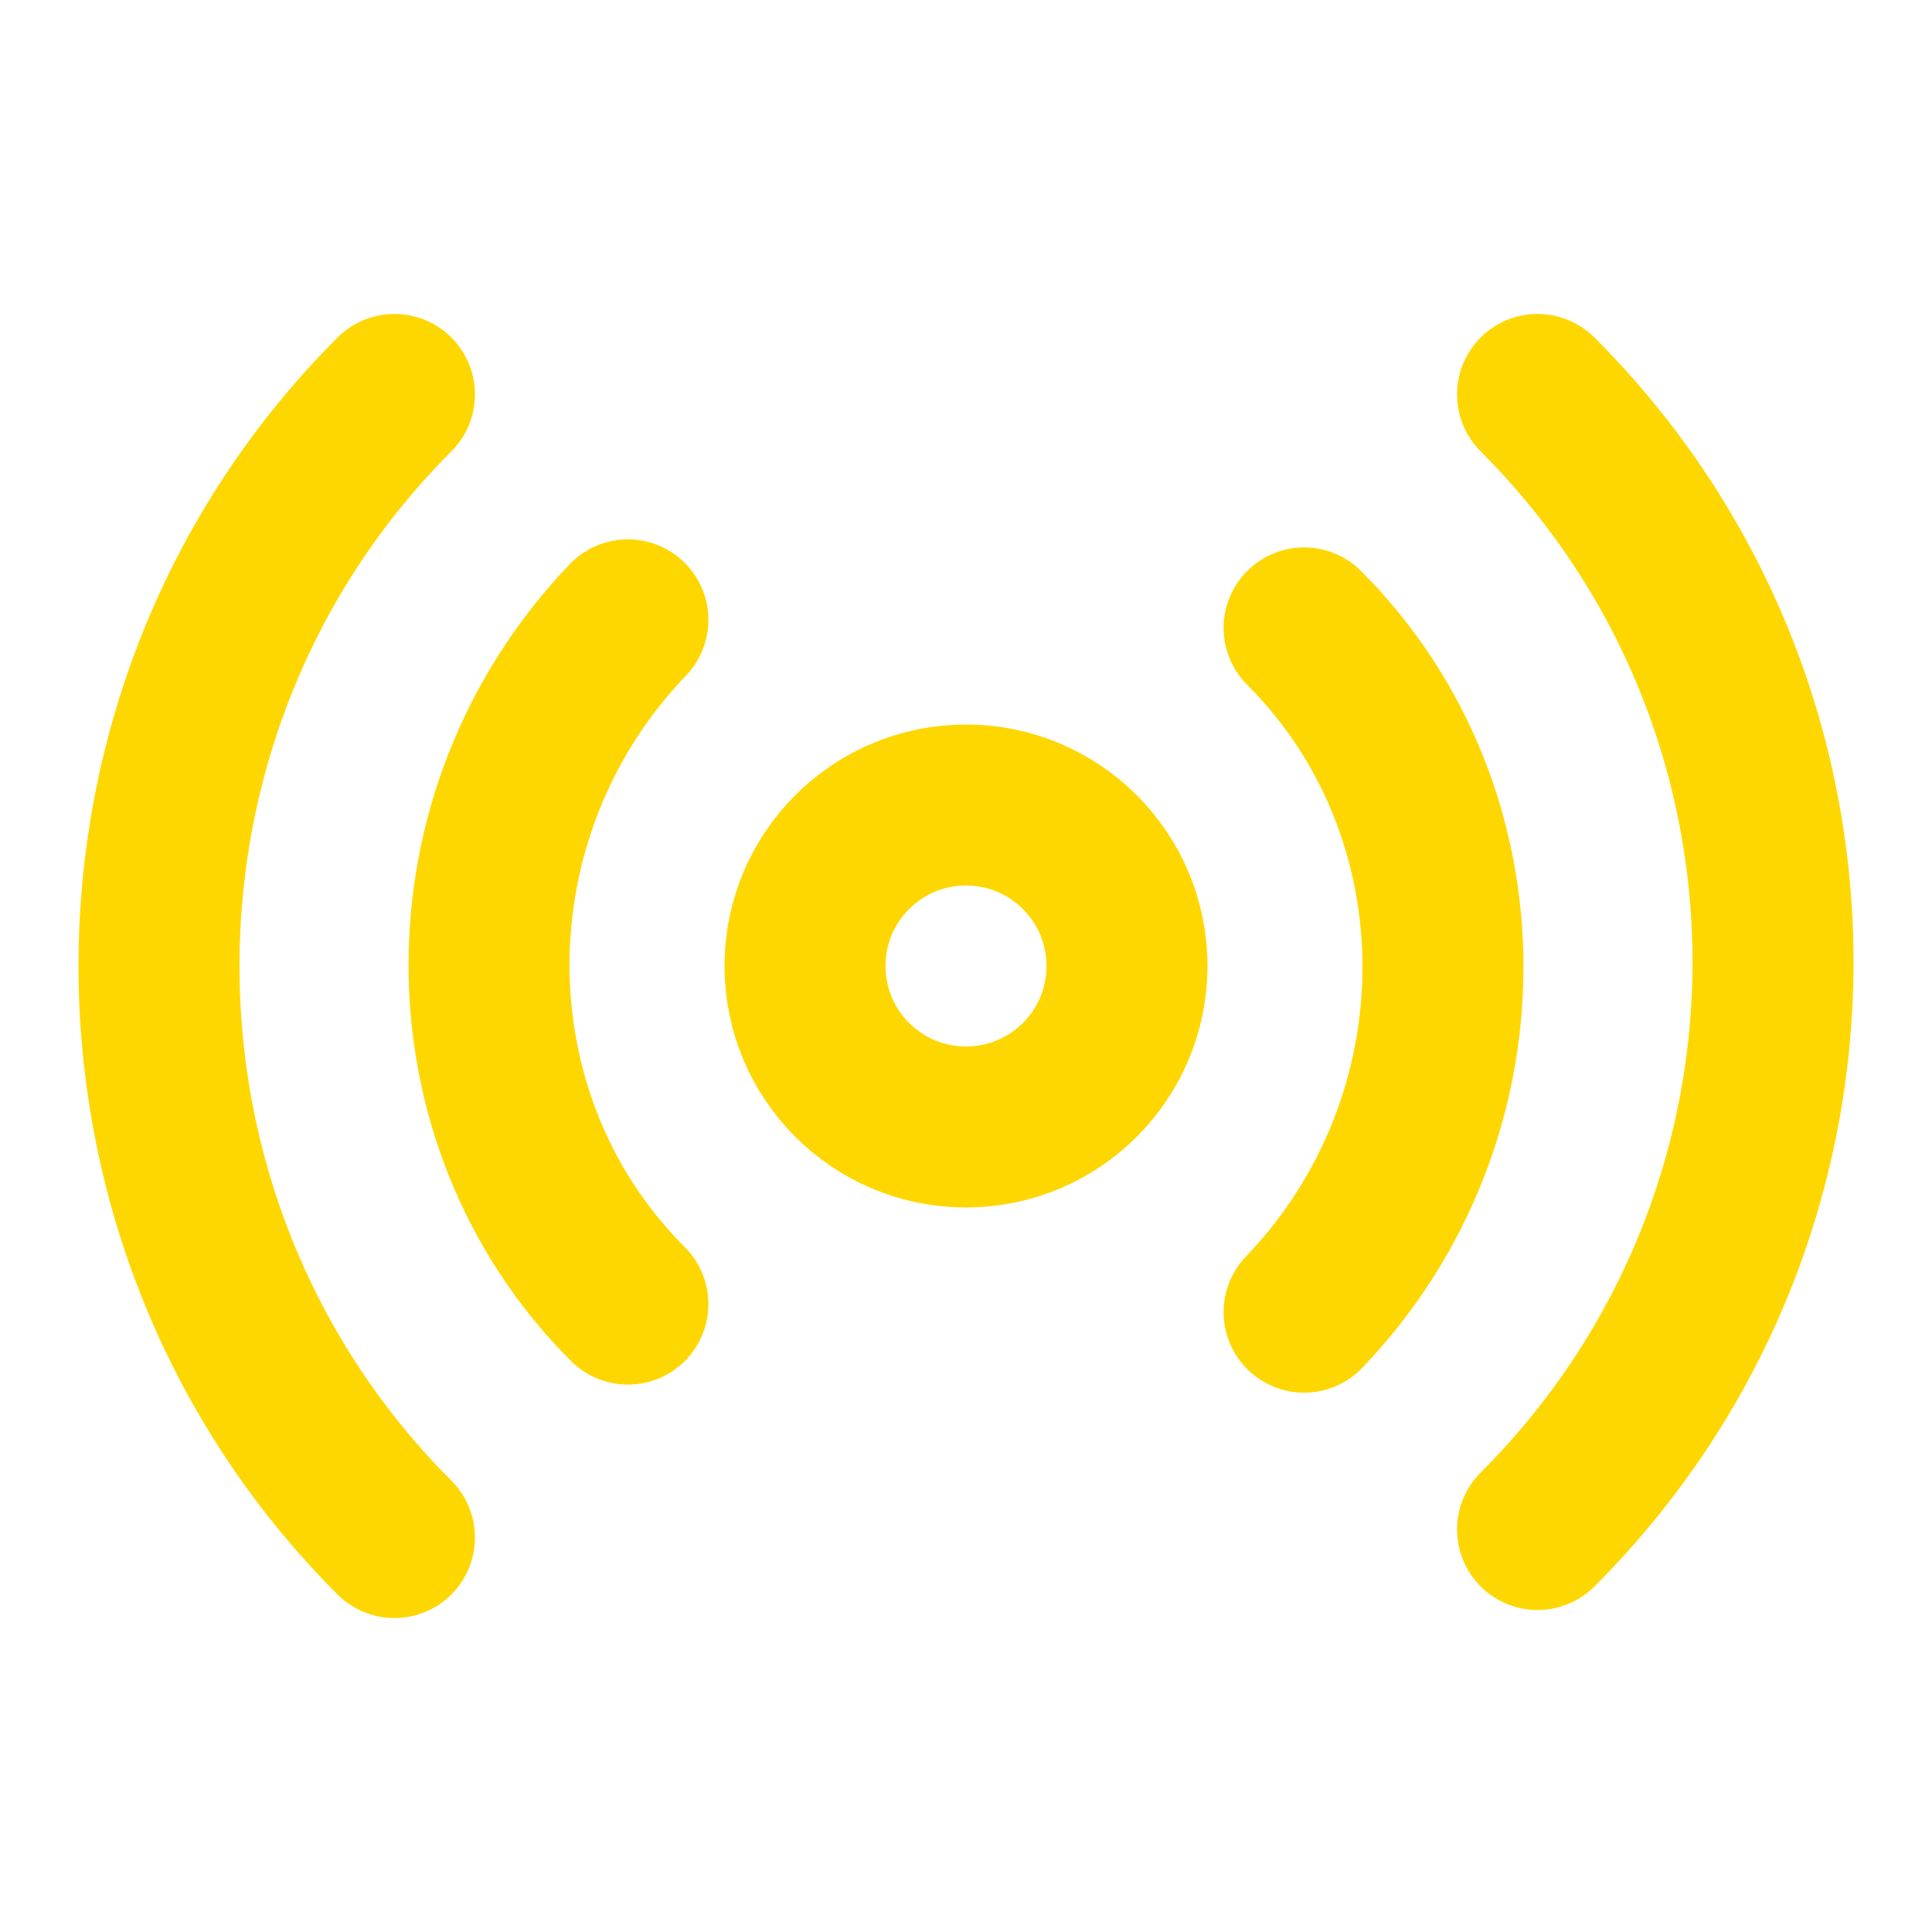 <svg stroke-linejoin="round" stroke-linecap="round" stroke-width="2" stroke="#ffd700" fill="none" viewBox="0 0 24 24" height="24" width="24" xmlns="http://www.w3.org/2000/svg">
	<path d="M4.9 19.1C1 15.2 1 8.8 4.9 4.9"></path>
	<path d="M7.8 16.2c-2.3-2.3-2.3-6.1 0-8.5"></path>
	<circle r="2" cy="12" cx="12"></circle>
	<path d="M16.2 7.8c2.3 2.3 2.3 6.1 0 8.5"></path>
	<path d="M19.1 4.9C23 8.8 23 15.1 19.1 19"></path>
</svg>
